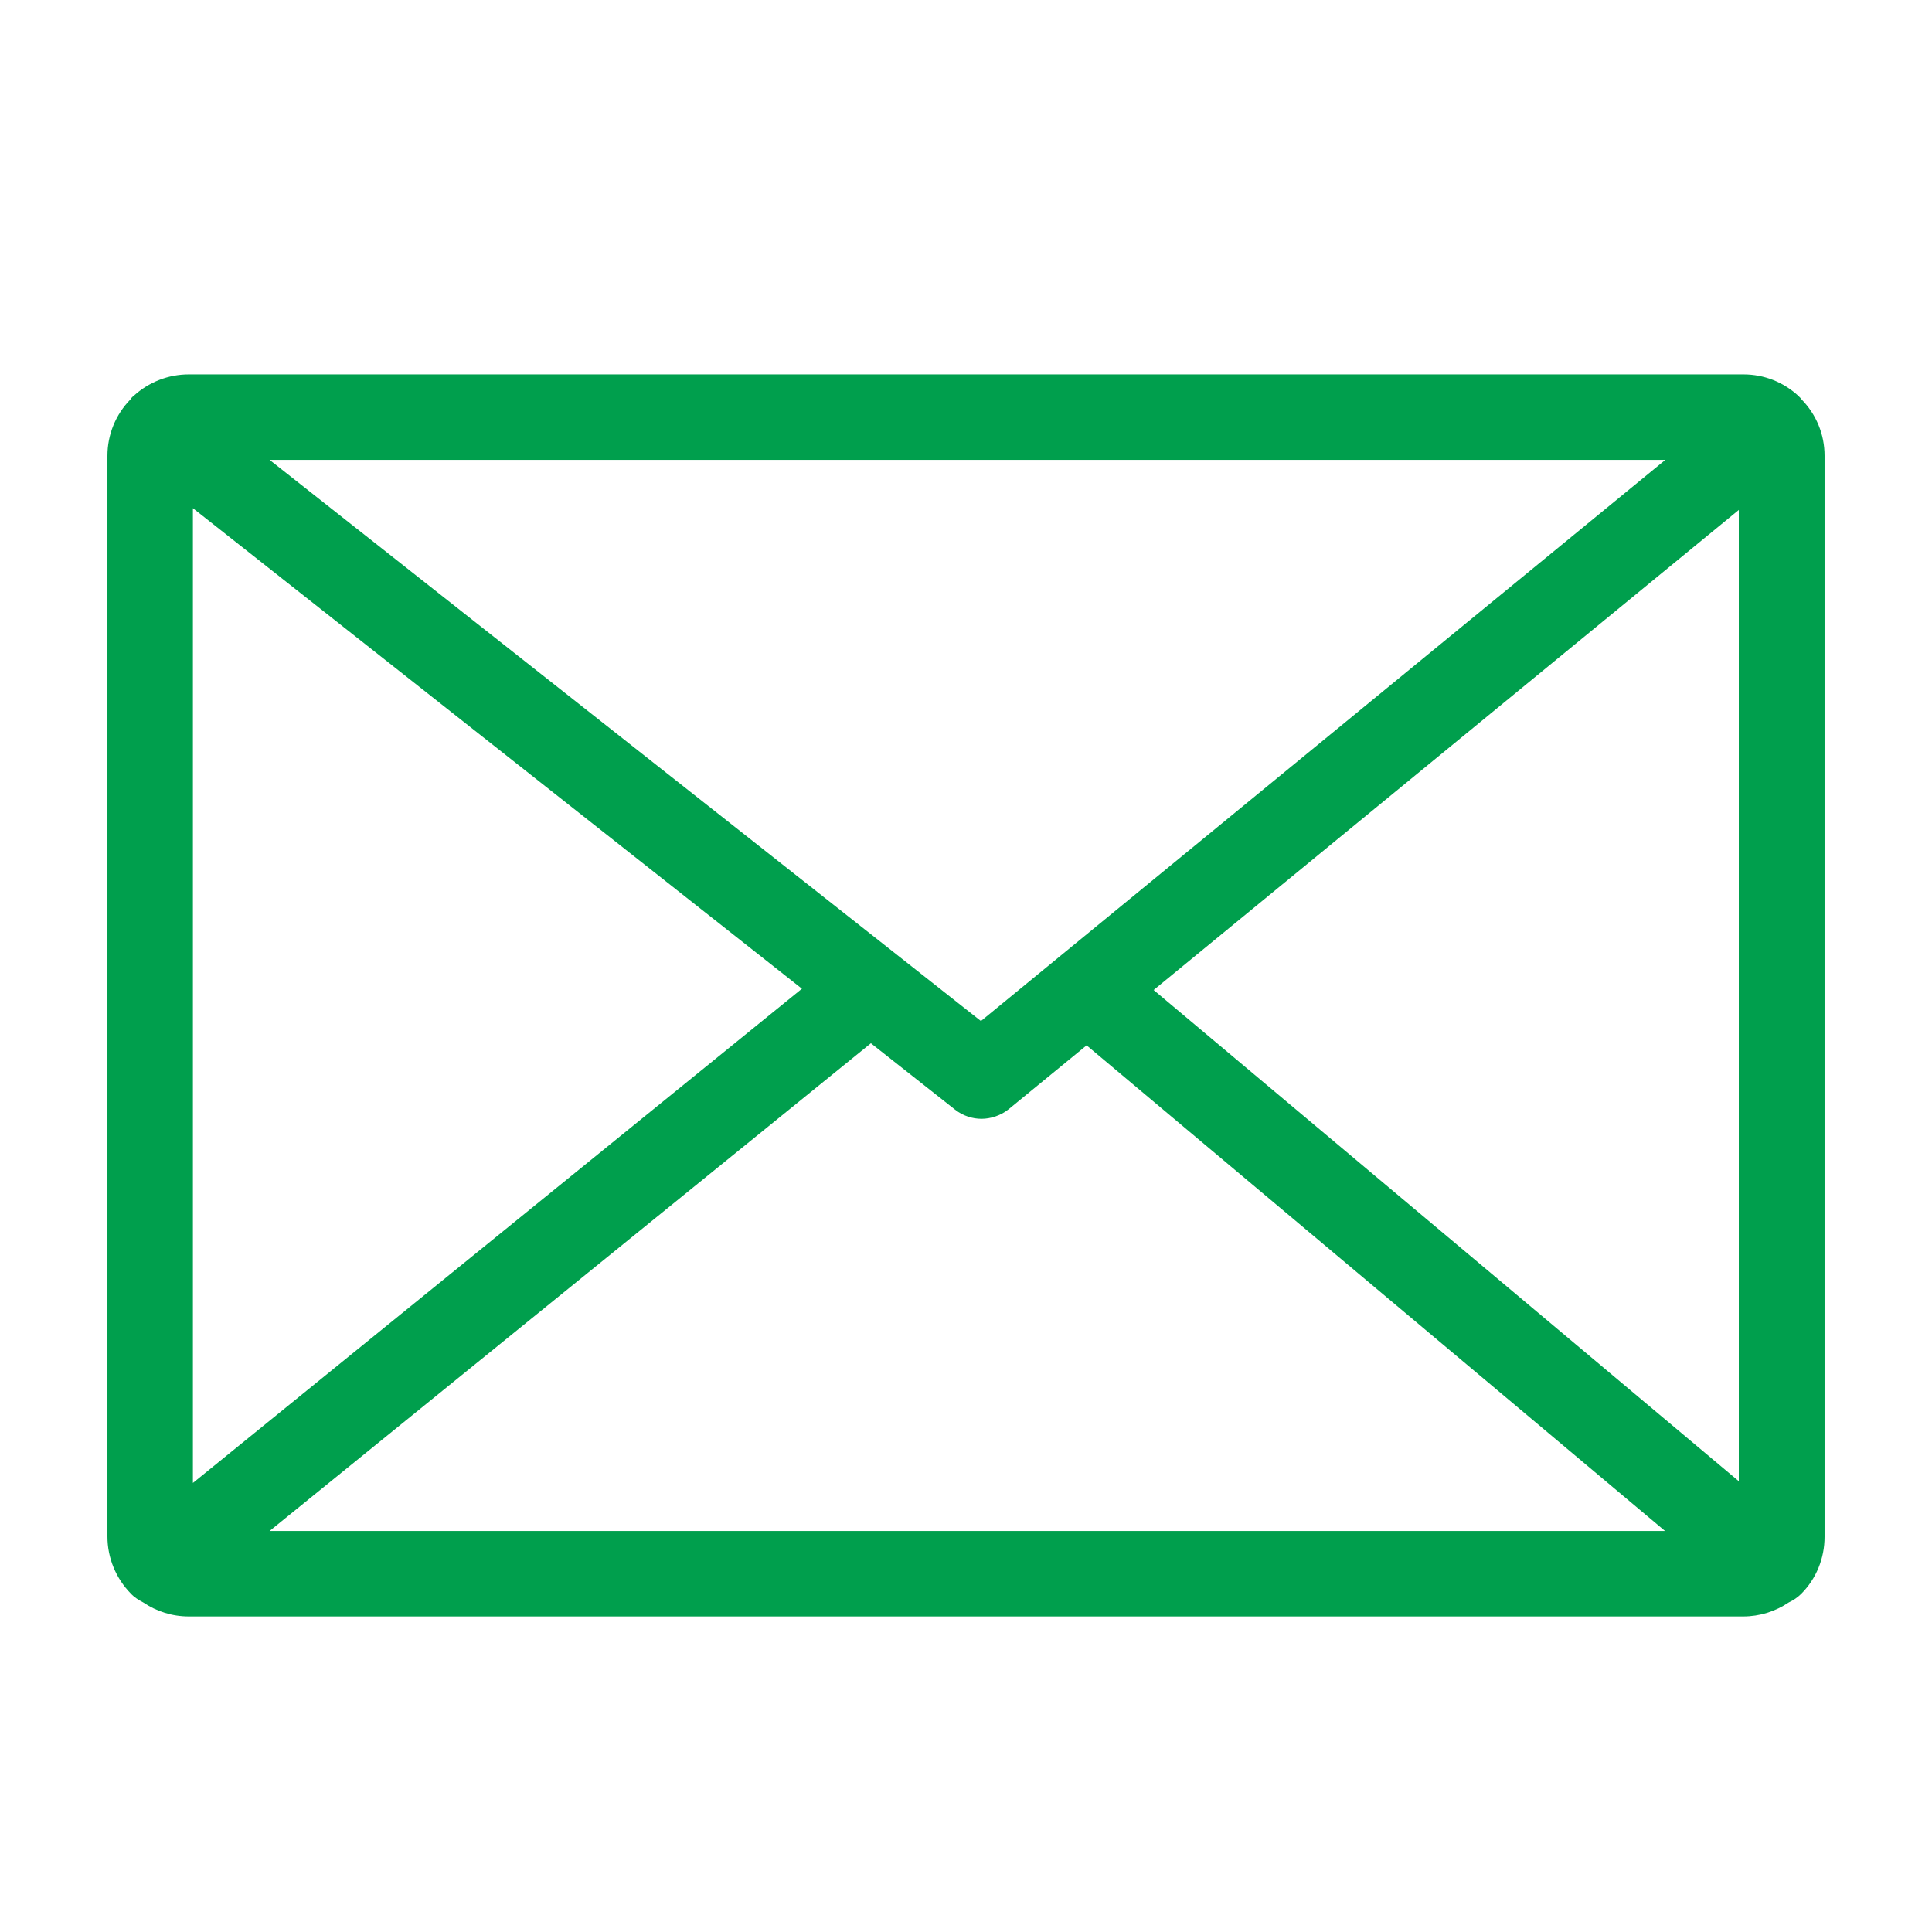 <?xml version="1.0" encoding="UTF-8"?>
<svg id="Layer_1" data-name="Layer 1" xmlns="http://www.w3.org/2000/svg" xmlns:xlink="http://www.w3.org/1999/xlink" viewBox="0 0 66 66">
  <defs>
    <style>
      .cls-1 {
        fill: #009f4d;
      }

      .cls-2 {
        isolation: isolate;
      }

      .cls-2, .cls-3, .cls-4 {
        fill: none;
      }

      .cls-4 {
        clip-path: url(#clippath);
      }
    </style>
    <clipPath id="clippath">
      <rect class="cls-3" x="3.42" y="12.54" width="59.16" height="42.92"/>
    </clipPath>
  </defs>
  <g class="cls-2">
    <g class="cls-4">
      <path class="cls-1" d="m56.89,15.71l-8.04,6.59-15.34,12.58L9.21,15.71h47.68Zm-17.48,18.11l19.99-16.4v33.18l-19.99-16.78Zm-9.67,1.81l2.89,2.28c.27.21.59.31.9.31s.66-.11.93-.33l2.66-2.18,19.76,16.59H9.21l20.54-16.66Zm-2.35-1.85L6.59,50.66V17.36l20.81,16.42ZM61.54,13.64s0-.01-.01-.02h0s0,0,0,0c-.03-.03-.07-.07-.1-.1-.51-.47-1.17-.73-1.87-.73H6.45c-.7,0-1.36.26-1.88.73-.04.03-.07.06-.1.1h0s0,0,0,0c0,0,0,.01-.01.02-.51.52-.79,1.21-.79,1.93v36.92c0,.73.29,1.43.8,1.95.12.13.27.22.42.3.46.31.99.48,1.56.48h53.1c.56,0,1.1-.17,1.56-.48.15-.07.3-.17.42-.29.52-.52.8-1.22.8-1.95V15.57c0-.73-.28-1.41-.79-1.93"/>
    </g>
  </g>
</svg>